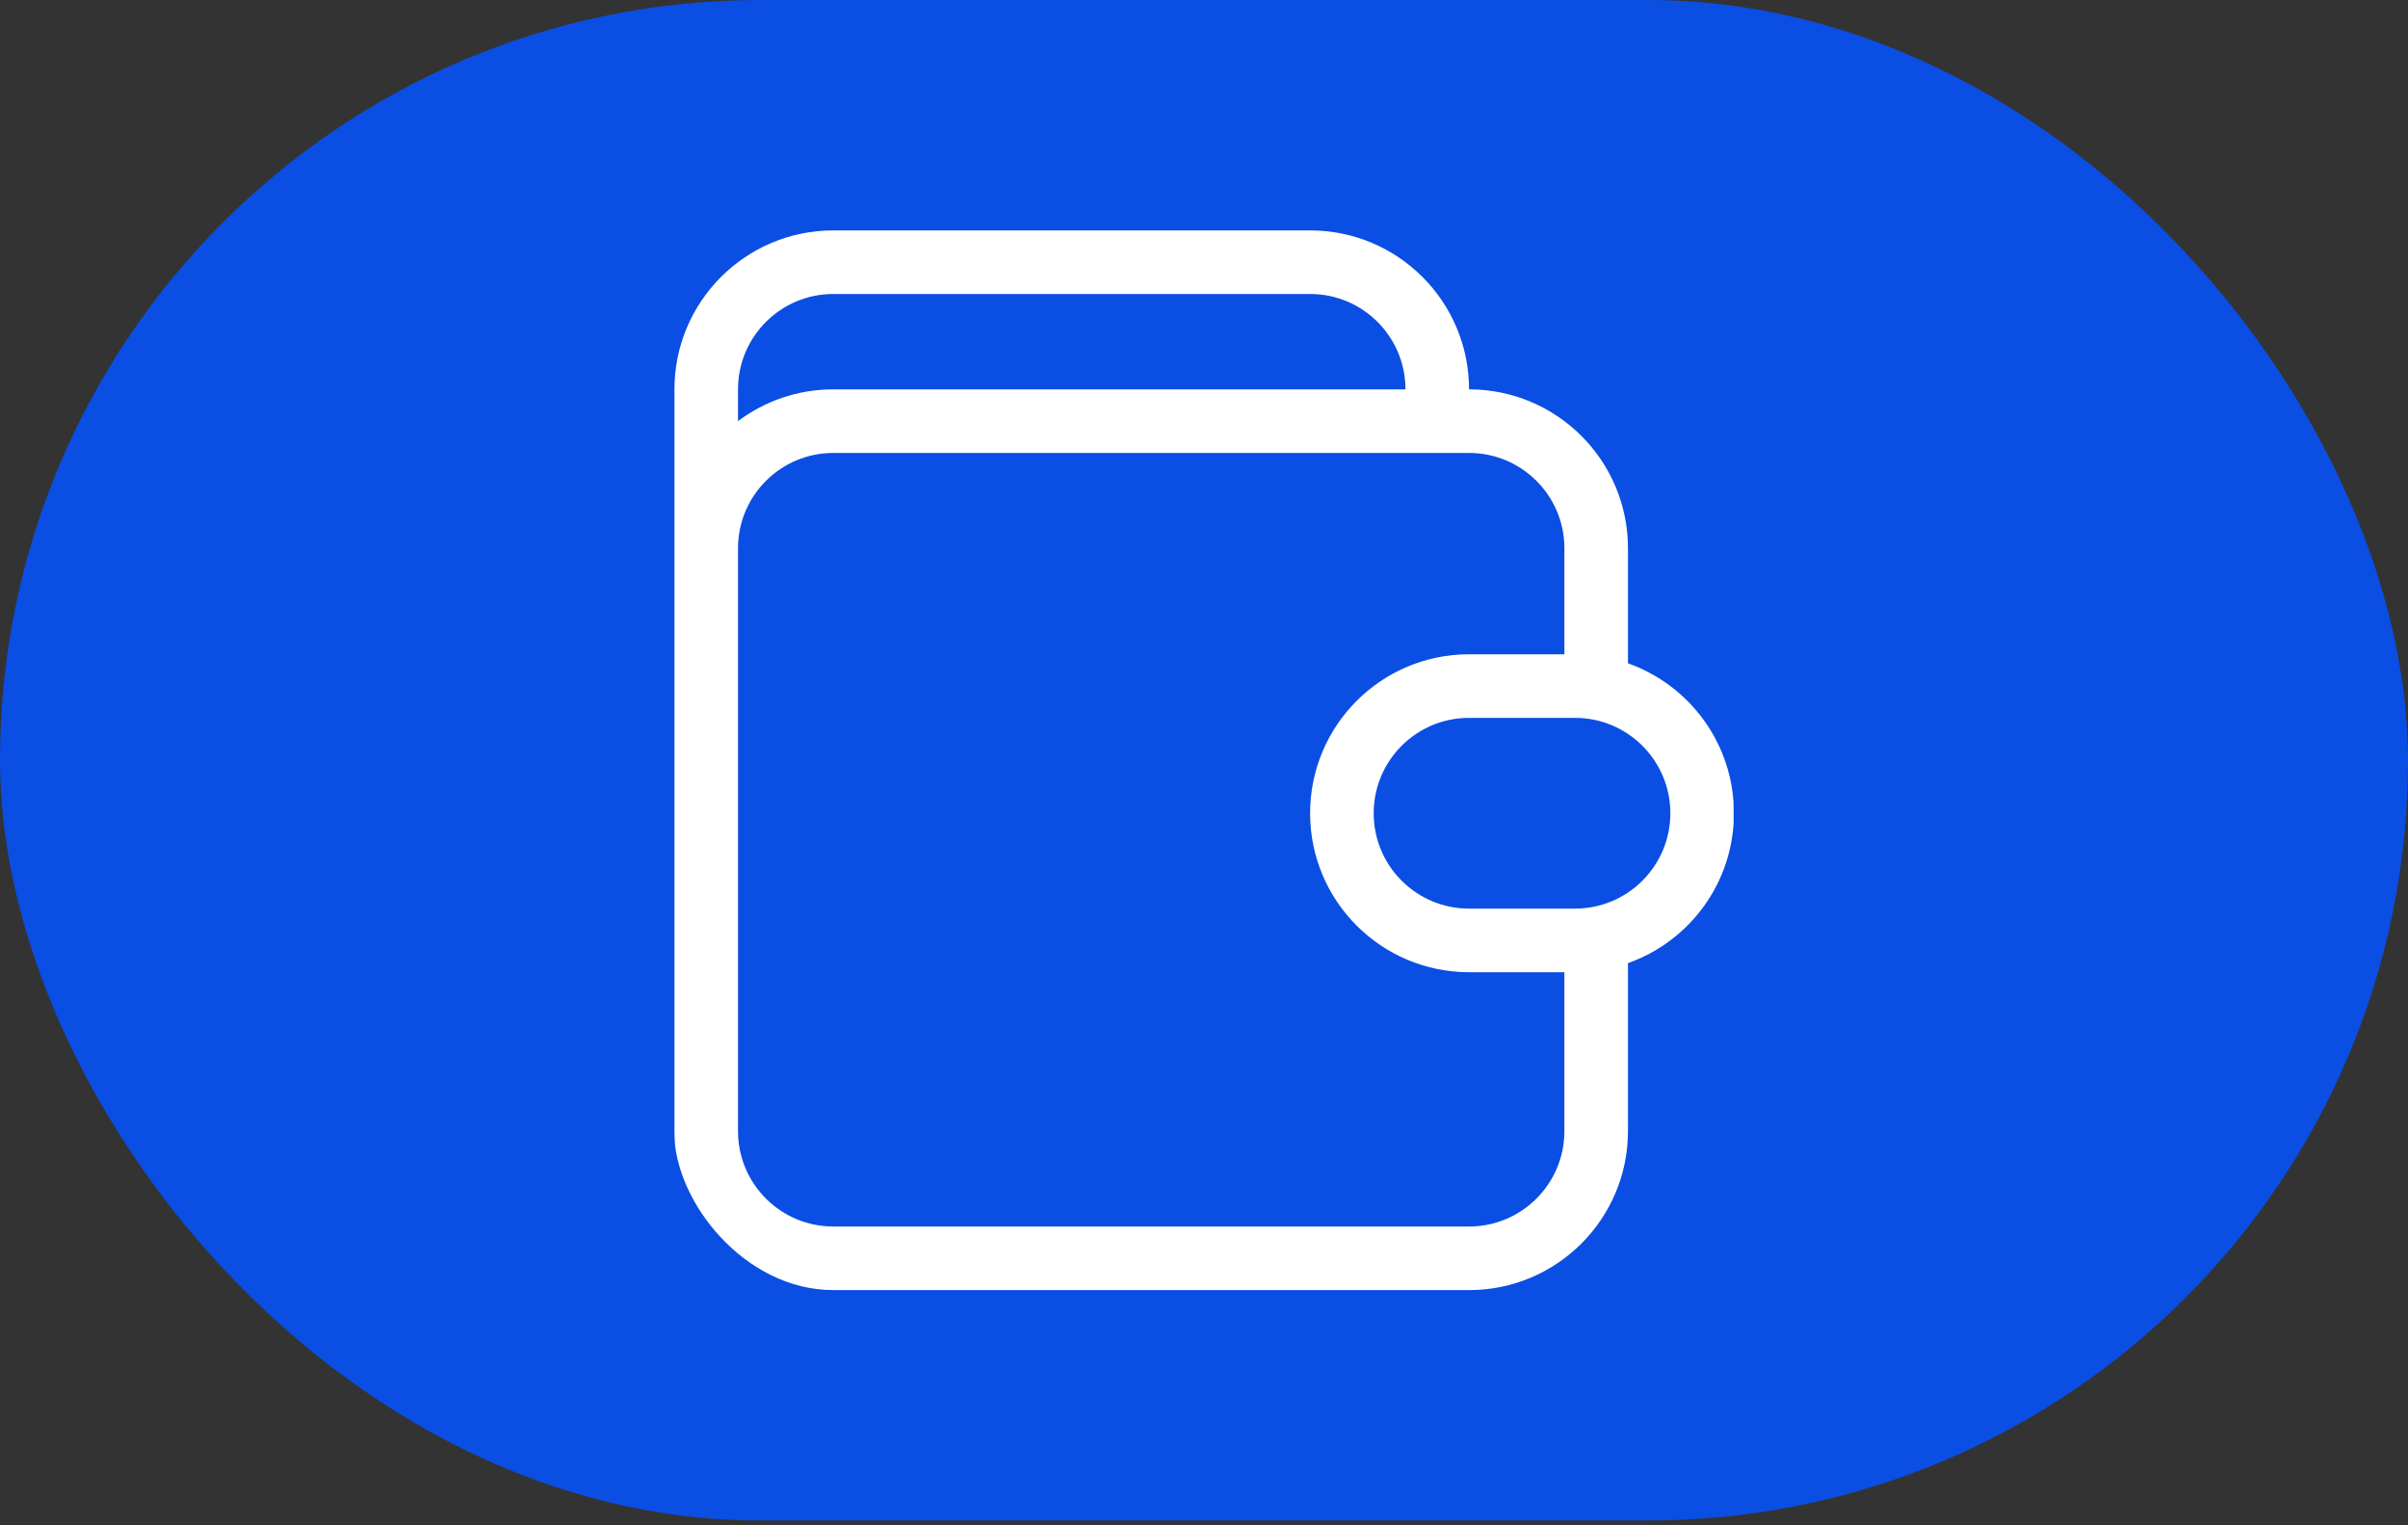 <svg width="60" height="38" viewBox="0 0 60 38" fill="none" xmlns="http://www.w3.org/2000/svg">
<rect x="0" y="0" width="60" height="38" fill="#333333" stroke="none"/>
<rect width="60" height="37.88" rx="18.94" fill="#0A4EE4"/>
<g clip-path="url(#clip0_2719_48591)">
<path fill-rule="evenodd" clip-rule="evenodd" d="M20.765 7.324H32.644C33.956 7.324 35.02 8.388 35.02 9.7L20.765 9.7C19.873 9.7 19.05 9.995 18.389 10.492V9.7C18.389 8.388 19.452 7.324 20.765 7.324ZM36.604 9.7C36.604 7.513 34.831 5.74 32.644 5.74H20.765C18.578 5.74 16.805 7.513 16.805 9.7V13.66V28.18C16.805 30.367 18.578 32.14 20.765 32.14H36.604C38.791 32.14 40.564 30.367 40.564 28.18V23.994C42.102 23.451 43.204 21.984 43.204 20.26C43.204 18.536 42.102 17.069 40.564 16.525V13.66C40.564 11.473 38.791 9.7 36.604 9.7ZM38.98 16.3V13.66C38.98 12.348 37.916 11.284 36.604 11.284H20.765C19.452 11.284 18.389 12.348 18.389 13.66V28.18C18.389 29.492 19.452 30.556 20.765 30.556H36.604C37.916 30.556 38.98 29.492 38.98 28.18V24.22H36.604C34.417 24.22 32.644 22.447 32.644 20.26C32.644 18.073 34.417 16.3 36.604 16.3H38.98ZM39.244 22.636H36.604C35.292 22.636 34.228 21.572 34.228 20.26C34.228 18.948 35.292 17.884 36.604 17.884H39.244C40.556 17.884 41.62 18.948 41.62 20.26C41.62 21.572 40.556 22.636 39.244 22.636Z" fill="white"/>
</g>
<defs>
<clipPath id="clip0_2719_48591">
<rect x="16.797" y="5.74" width="26.399" height="26.399" rx="3.96" fill="white"/>
</clipPath>
</defs>
</svg>
